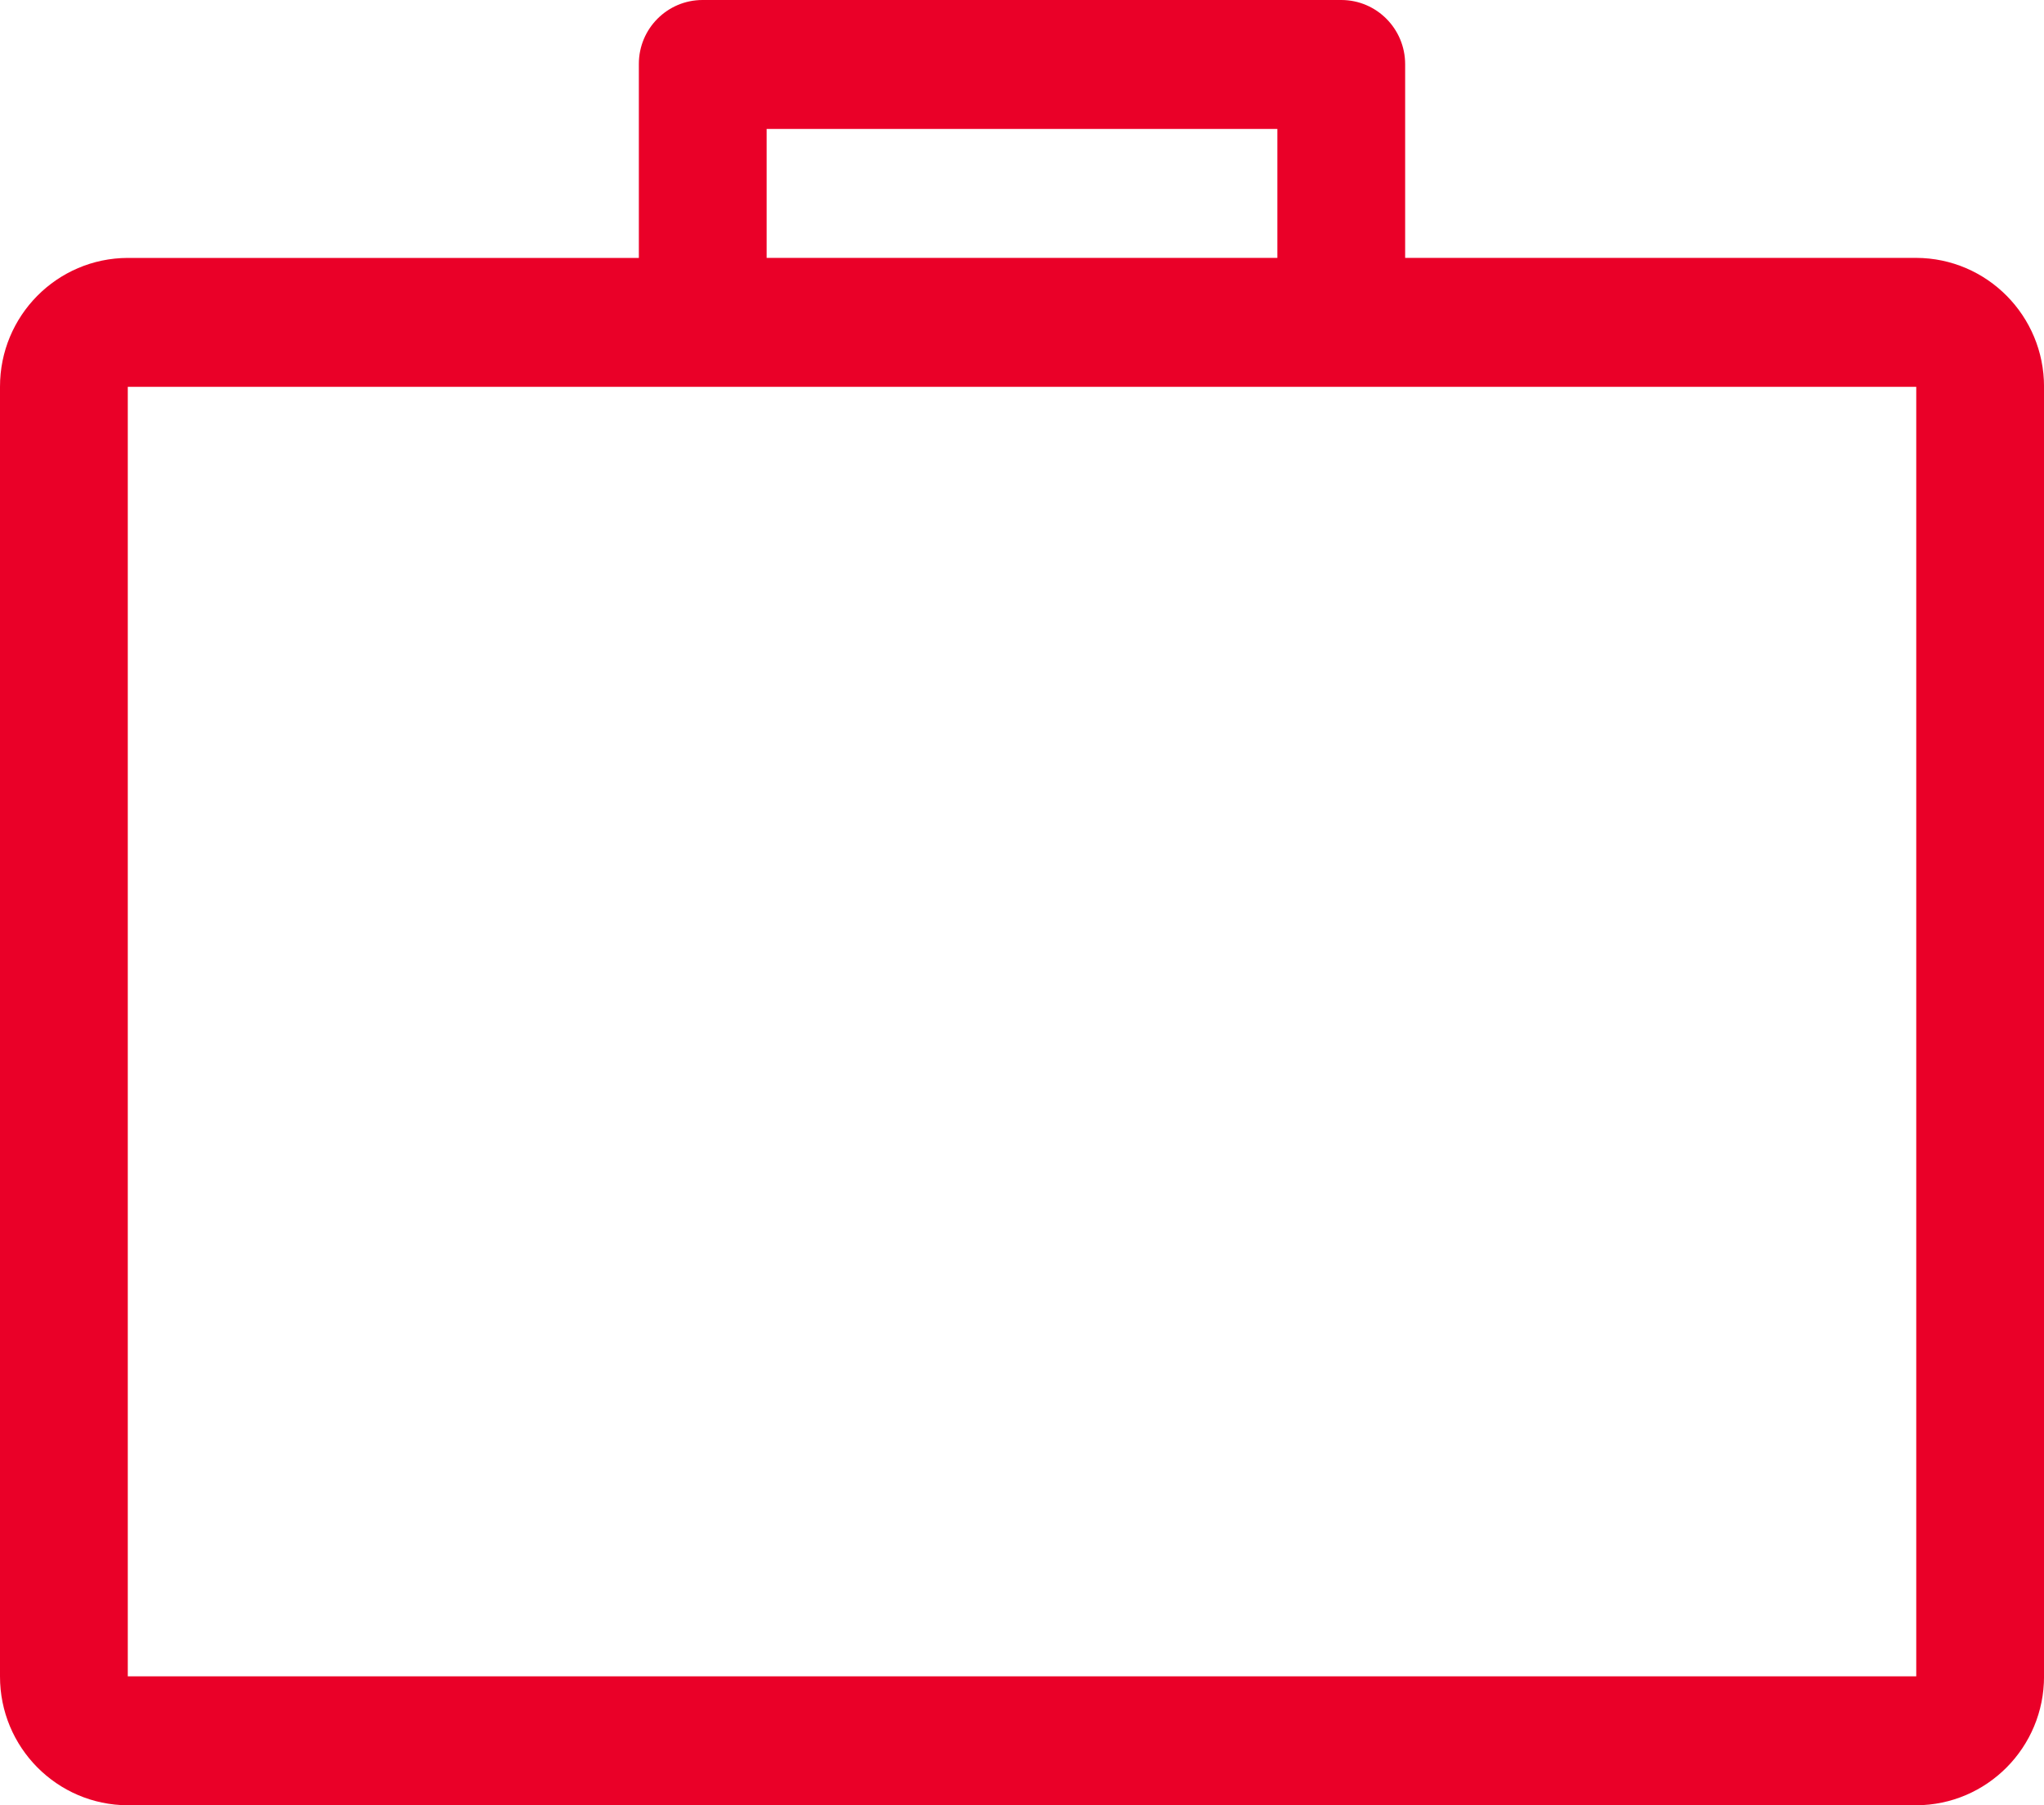 <?xml version="1.0" encoding="utf-8"?>
<!-- Generator: Adobe Illustrator 25.2.1, SVG Export Plug-In . SVG Version: 6.00 Build 0)  -->
<svg version="1.0" id="Layer_1" xmlns="http://www.w3.org/2000/svg" xmlns:xlink="http://www.w3.org/1999/xlink" x="0px" y="0px"
	 viewBox="0 0 60 53" style="enable-background:new 0 0 60 53;" xml:space="preserve">
<style type="text/css">
	.st0{fill-rule:evenodd;clip-rule:evenodd;fill:#EA0028;}
</style>
<path class="st0" d="M56.249,7.571h-15.002V1.888C41.249,0.848,40.412,0.003,39.377,0H20.623
	c-1.032-0-1.87,0.839-1.87,1.876c0,0.004,0,0.008,0,0.012v5.684H3.751
	C1.674,7.578-0.004,9.272,0,11.357v37.857C-0.004,51.299,1.674,52.993,3.751,53h52.499
	c2.077-0.007,3.755-1.701,3.751-3.786V11.357C60.004,9.272,58.326,7.578,56.249,7.571z M22.504,3.785
	h14.992v3.786H22.504V3.785z M56.249,49.214H3.751V11.357h52.499V49.214z"/>
</svg>
